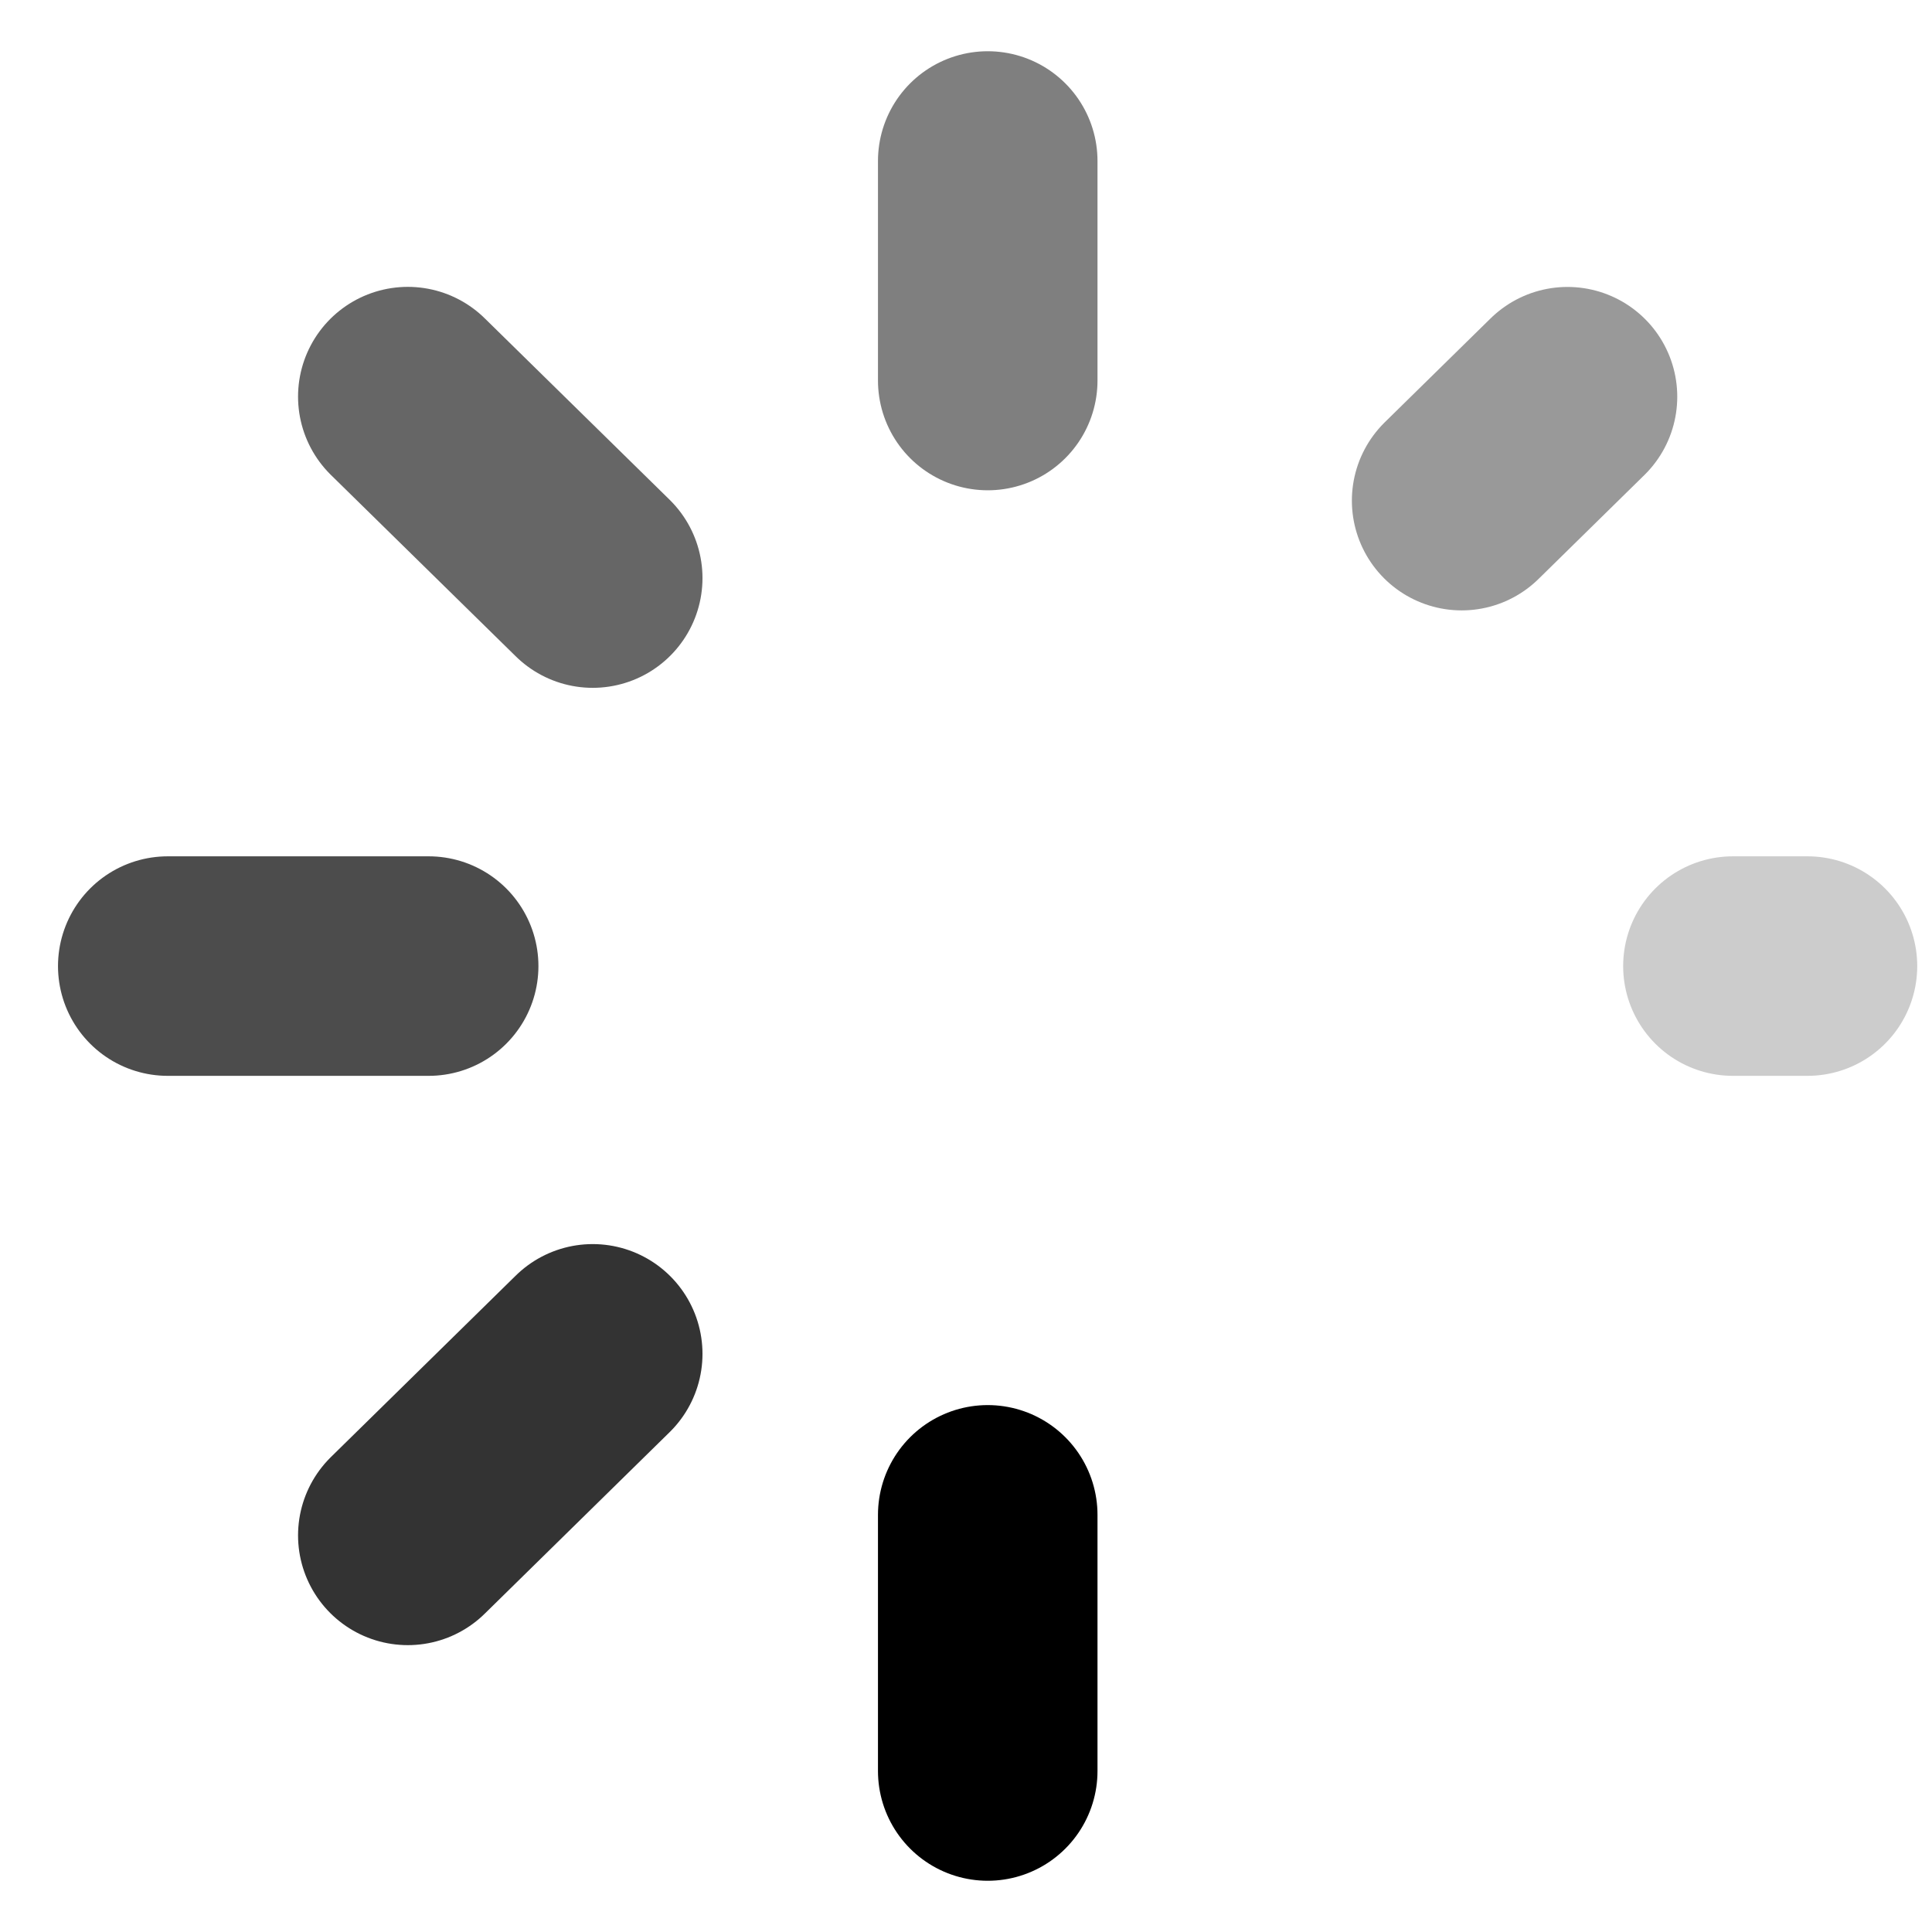 <svg width="24" height="24" viewBox="0 0 24 24" fill="none" xmlns="http://www.w3.org/2000/svg">
<path d="M12.27 22V18.818" stroke="black" stroke-width="2.727" stroke-linecap="round" stroke-linejoin="round"/>
<path opacity="0.8" d="M7.363 16.818L5.066 19.073" stroke="black" stroke-width="2.727" stroke-linecap="round" stroke-linejoin="round"/>
<path opacity="0.7" d="M5.325 12.001H2.084" stroke="black" stroke-width="2.727" stroke-linecap="round" stroke-linejoin="round"/>
<path opacity="0.6" d="M7.363 7.181L5.066 4.927" stroke="black" stroke-width="2.727" stroke-linecap="round" stroke-linejoin="round"/>
<path opacity="0.5" d="M12.27 4.727V2" stroke="black" stroke-width="2.727" stroke-linecap="round" stroke-linejoin="round"/>
<path opacity="0.4" d="M18.157 6.219L19.472 4.928" stroke="black" stroke-width="2.727" stroke-linecap="round" stroke-linejoin="round"/>
<path opacity="0.2" d="M22.453 12.001H21.527" stroke="black" stroke-width="2.727" stroke-linecap="round" stroke-linejoin="round"/>
</svg>
